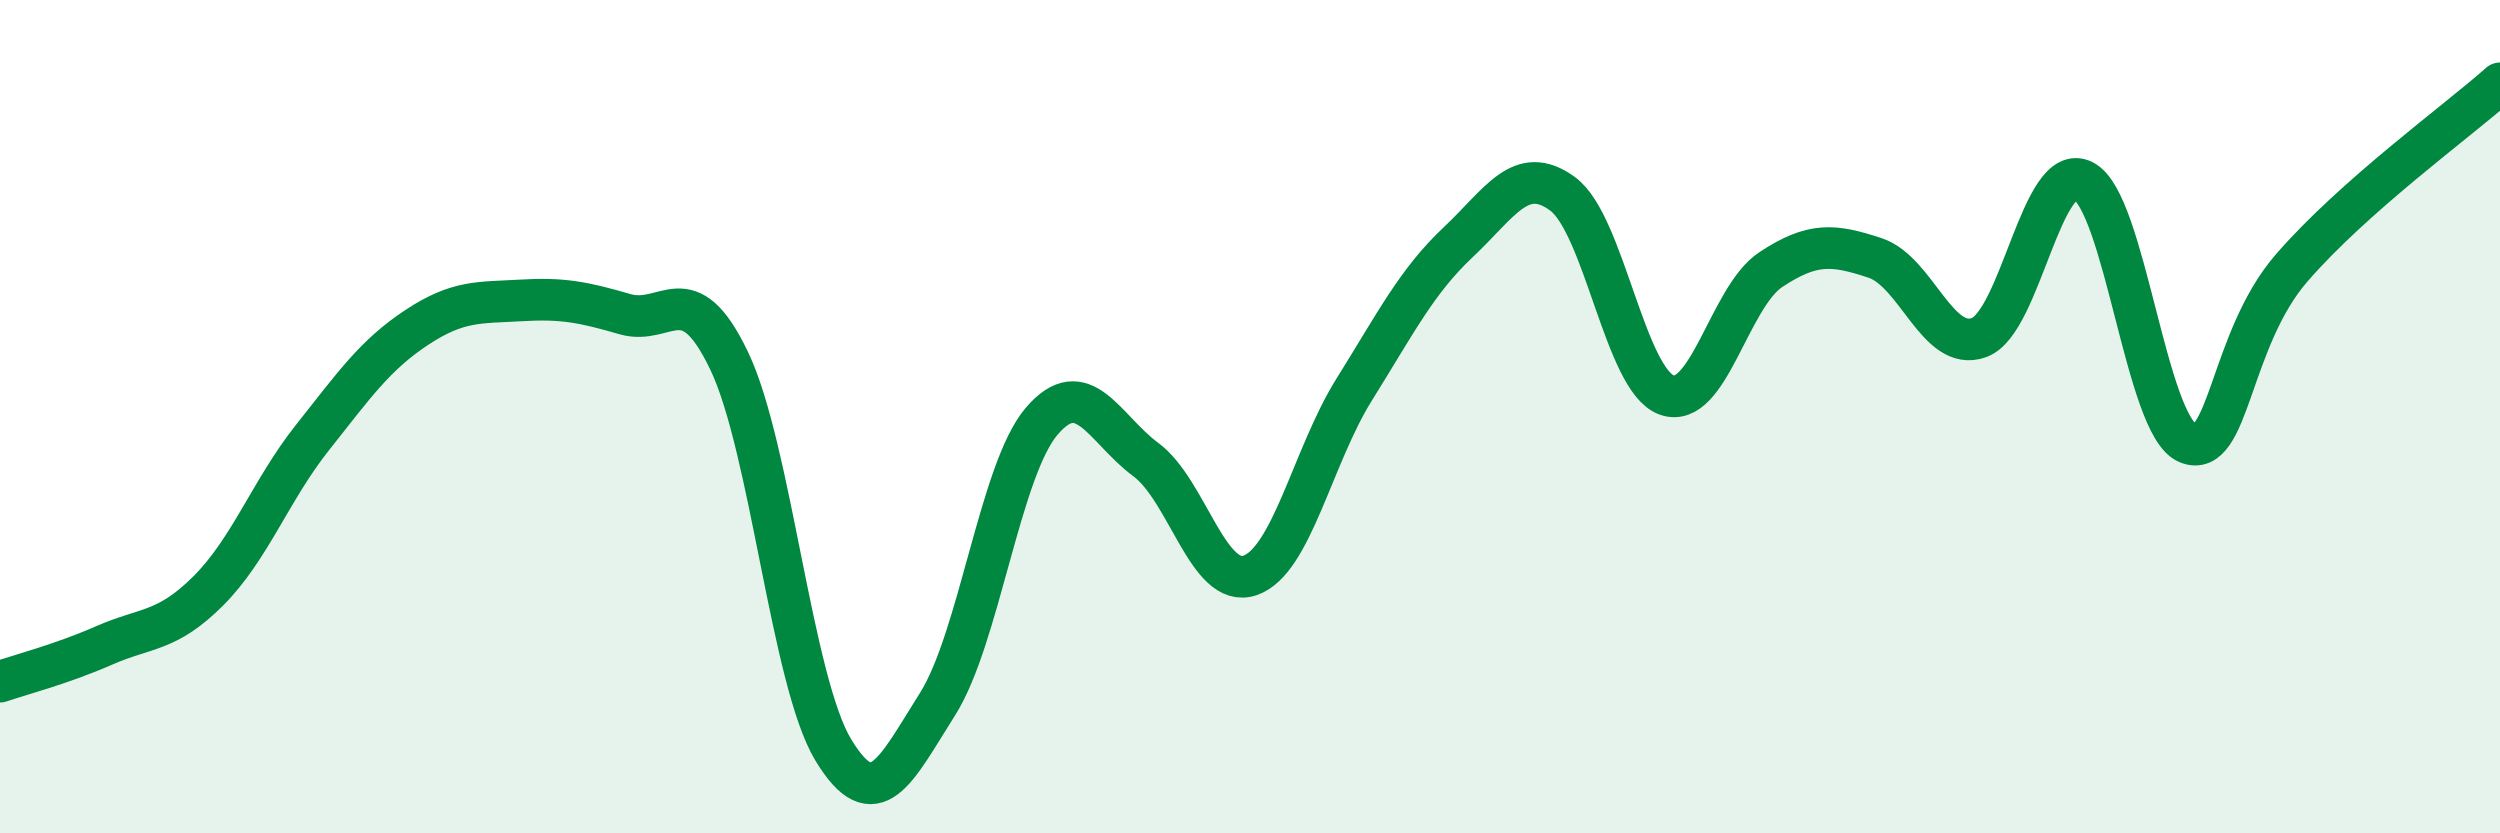 
    <svg width="60" height="20" viewBox="0 0 60 20" xmlns="http://www.w3.org/2000/svg">
      <path
        d="M 0,16.36 C 0.5,16.19 1.5,15.93 2.5,15.49 C 3.5,15.05 4,15.18 5,14.18 C 6,13.18 6.5,11.76 7.5,10.5 C 8.5,9.24 9,8.52 10,7.86 C 11,7.2 11.5,7.27 12.5,7.21 C 13.5,7.15 14,7.25 15,7.54 C 16,7.83 16.5,6.57 17.5,8.66 C 18.5,10.75 19,16.35 20,18 C 21,19.65 21.5,18.48 22.5,16.9 C 23.5,15.32 24,11.28 25,10.11 C 26,8.94 26.5,10.29 27.5,11.03 C 28.5,11.77 29,14.15 30,13.81 C 31,13.47 31.5,10.95 32.5,9.35 C 33.5,7.75 34,6.75 35,5.81 C 36,4.87 36.5,3.92 37.5,4.65 C 38.5,5.38 39,9.12 40,9.48 C 41,9.84 41.5,7.13 42.5,6.47 C 43.5,5.81 44,5.86 45,6.19 C 46,6.52 46.5,8.47 47.5,8.1 C 48.5,7.73 49,3.83 50,4.34 C 51,4.85 51.5,10.21 52.5,10.63 C 53.5,11.05 53.5,8.16 55,6.43 C 56.5,4.7 59,2.89 60,2L60 20L0 20Z"
        fill="#008740"
        opacity="0.1"
        stroke-linecap="round"
        stroke-linejoin="round"
      />
      <path
        d="M 0,16.36 C 0.5,16.19 1.5,15.93 2.5,15.49 C 3.5,15.05 4,15.18 5,14.18 C 6,13.18 6.5,11.76 7.5,10.5 C 8.5,9.24 9,8.52 10,7.86 C 11,7.2 11.5,7.27 12.5,7.21 C 13.5,7.15 14,7.25 15,7.54 C 16,7.83 16.5,6.57 17.5,8.66 C 18.5,10.75 19,16.35 20,18 C 21,19.65 21.5,18.48 22.5,16.9 C 23.5,15.32 24,11.28 25,10.11 C 26,8.94 26.5,10.29 27.5,11.03 C 28.5,11.77 29,14.15 30,13.81 C 31,13.47 31.5,10.95 32.5,9.35 C 33.5,7.75 34,6.75 35,5.81 C 36,4.87 36.5,3.92 37.5,4.65 C 38.5,5.38 39,9.12 40,9.48 C 41,9.84 41.5,7.13 42.5,6.47 C 43.5,5.81 44,5.86 45,6.19 C 46,6.52 46.5,8.47 47.5,8.1 C 48.5,7.73 49,3.83 50,4.34 C 51,4.85 51.5,10.21 52.5,10.63 C 53.5,11.05 53.5,8.16 55,6.43 C 56.5,4.7 59,2.89 60,2"
        stroke="#008740"
        stroke-width="1"
        fill="none"
        stroke-linecap="round"
        stroke-linejoin="round"
      />
    </svg>
  